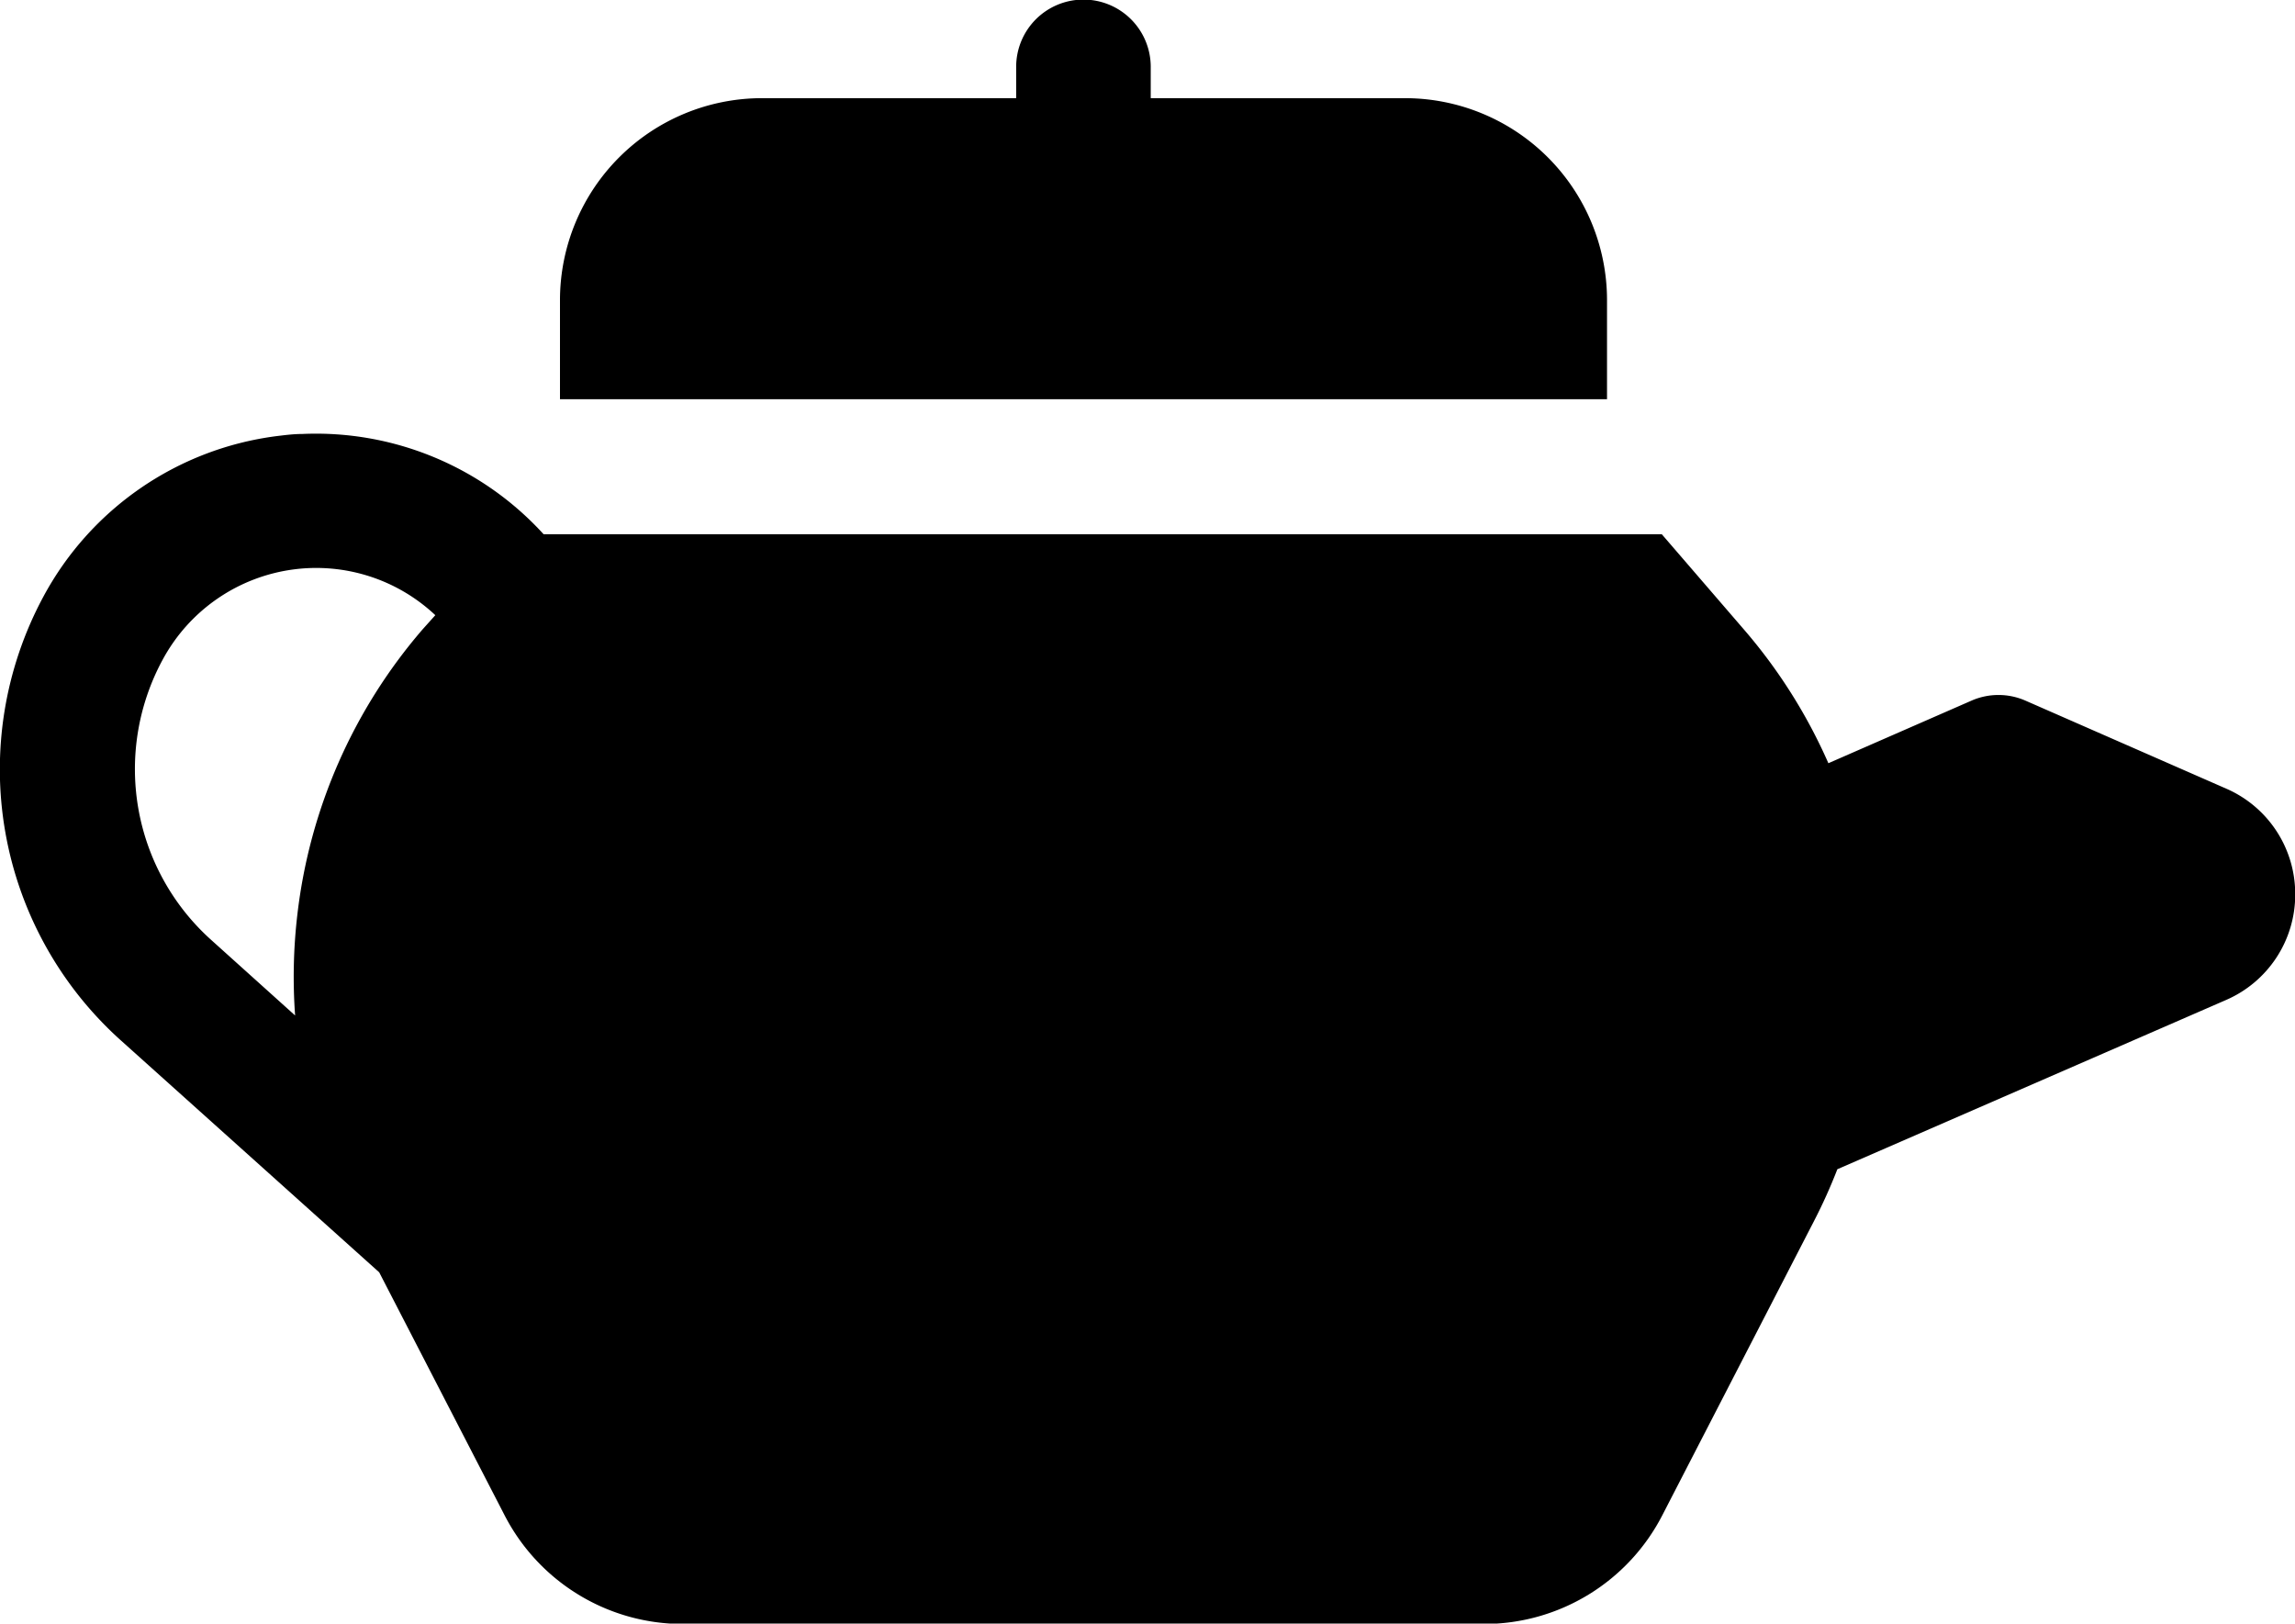 <svg xmlns="http://www.w3.org/2000/svg" width="22" height="15.563" viewBox="0 0 22 15.563">
  <g id="Group_560" data-name="Group 560" transform="translate(260 -123.24)">
    <g id="Group_557" data-name="Group 557" transform="translate(-260 127.394)">
        <path id="Path_1130" data-name="Path 1130" d="M-238.661,223.314l-1.923-.843a.645.645,0,0,0-.517,0l-1.372.6a5.1,5.1,0,0,0-.808-1.28l-.789-.915h-10.719a2.952,2.952,0,0,0-2.315-.961c-.083,0-.166.011-.249.021a2.967,2.967,0,0,0-2.231,1.538,3.491,3.491,0,0,0,.747,4.258l2.472,2.219,1.2,2.325a1.922,1.922,0,0,0,1.715,1.046h7.672a1.922,1.922,0,0,0,1.715-1.046l1.454-2.82a5.12,5.12,0,0,0,.222-.493l3.725-1.622a1.1,1.1,0,0,0,.664-1.011A1.1,1.1,0,0,0-238.661,223.314Zm-17.288-1.526a5.08,5.08,0,0,0-1.2,2.73,5.119,5.119,0,0,0-.022.971l-.8-.72a2.2,2.2,0,0,1-.471-2.688,1.674,1.674,0,0,1,1.259-.868,1.666,1.666,0,0,1,1.356.439Z" transform="translate(260 -219.909)" fill="#000"/>
    </g>
    <g id="Group_559" data-name="Group 559" transform="translate(-254.633 123.24)">
        <path id="Path_1131" data-name="Path 1131" d="M-126.986,124.181h-2.438v-.3a.645.645,0,0,0-.645-.645.645.645,0,0,0-.645.645v.3h-2.438a1.937,1.937,0,0,0-1.935,1.935v.951h10.037v-.951A1.937,1.937,0,0,0-126.986,124.181Z" transform="translate(135.088 -123.24)" fill="#000"/>
    </g>
  </g>
</svg>
